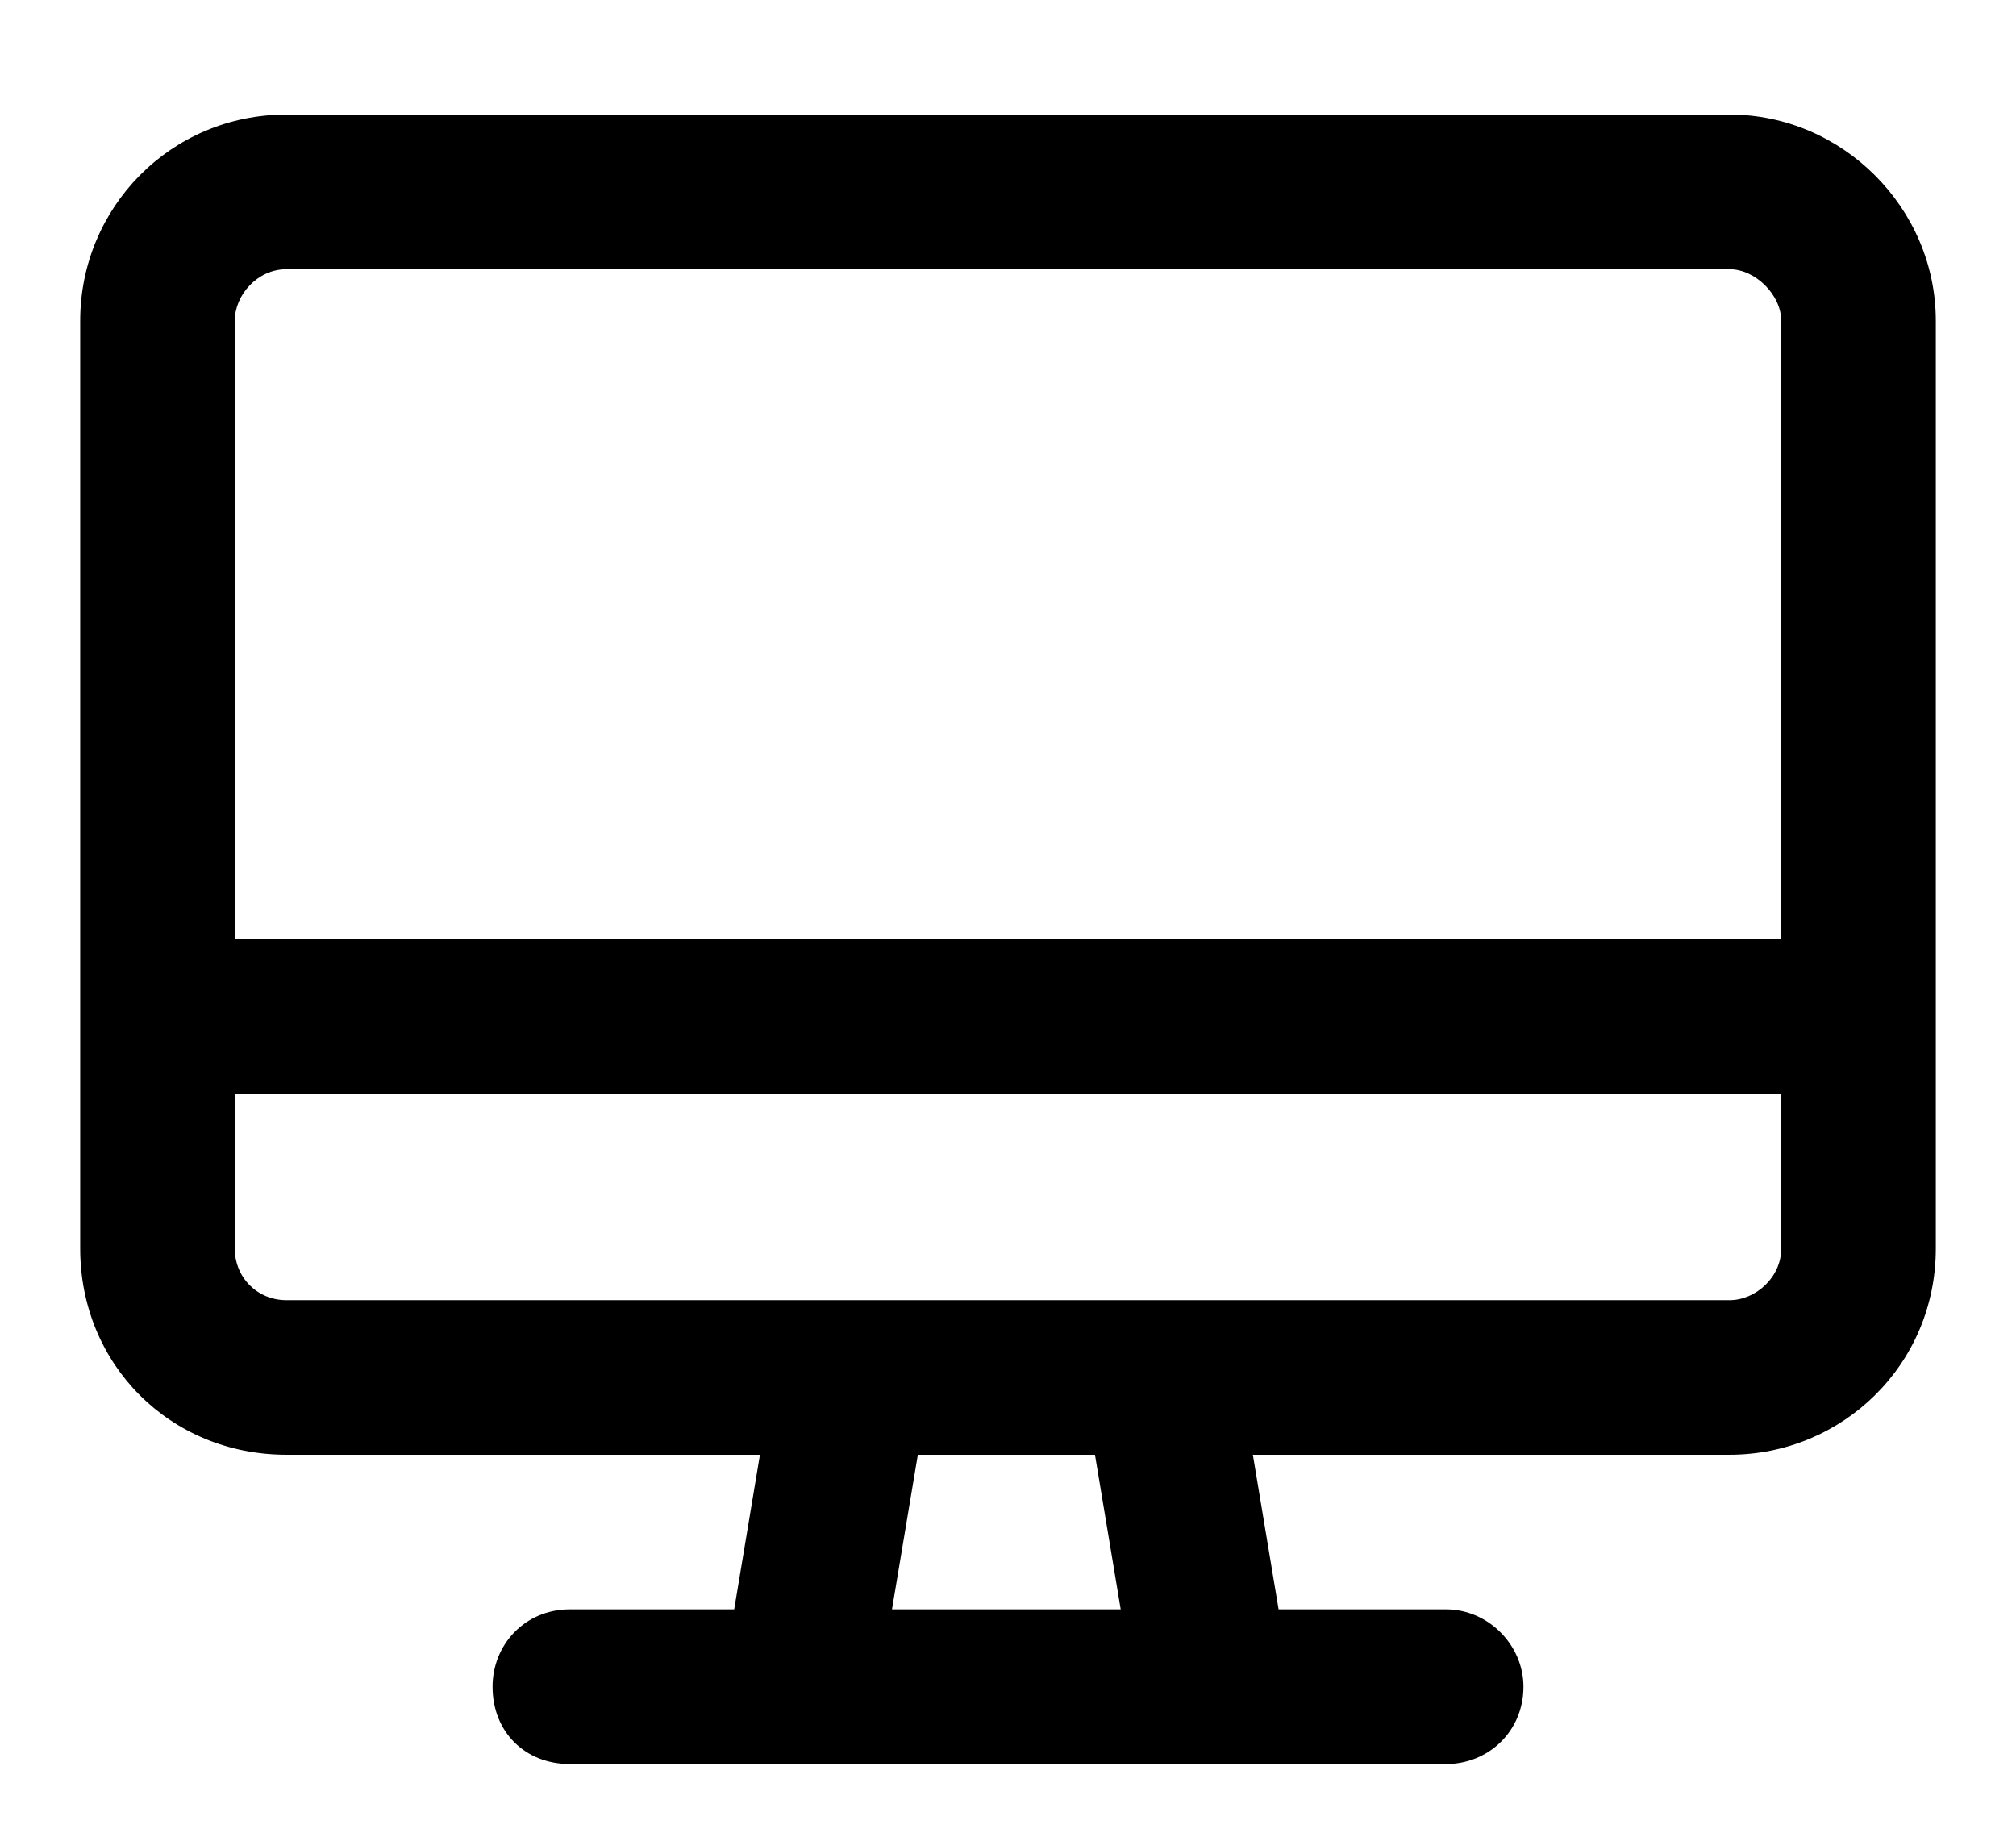 <?xml version="1.0" encoding="UTF-8"?>
<svg xmlns="http://www.w3.org/2000/svg" width="22" height="20" viewBox="0 0 22 20" fill="none">
  <path d="M18.875 2.938H3.125C2.809 2.938 2.562 3.219 2.562 3.5V10.25H19.438V3.5C19.438 3.219 19.156 2.938 18.875 2.938ZM21.125 10.25V11.938V13.625C21.125 14.891 20.105 15.875 18.875 15.875H13.672L13.953 17.562H15.781C16.238 17.562 16.625 17.949 16.625 18.406C16.625 18.898 16.238 19.25 15.781 19.25H13.25H8.75H6.219C5.727 19.25 5.375 18.898 5.375 18.406C5.375 17.949 5.727 17.562 6.219 17.562H8.012L8.293 15.875H3.125C1.859 15.875 0.875 14.891 0.875 13.625V11.938V10.25V3.5C0.875 2.27 1.859 1.25 3.125 1.25H18.875C20.105 1.25 21.125 2.27 21.125 3.5V10.25ZM2.562 11.938V13.625C2.562 13.941 2.809 14.188 3.125 14.188H9.277H9.312H12.652H12.688H18.875C19.156 14.188 19.438 13.941 19.438 13.625V11.938H2.562ZM9.734 17.562H12.23L11.949 15.875H10.016L9.734 17.562Z" fill="black"></path>
</svg>
